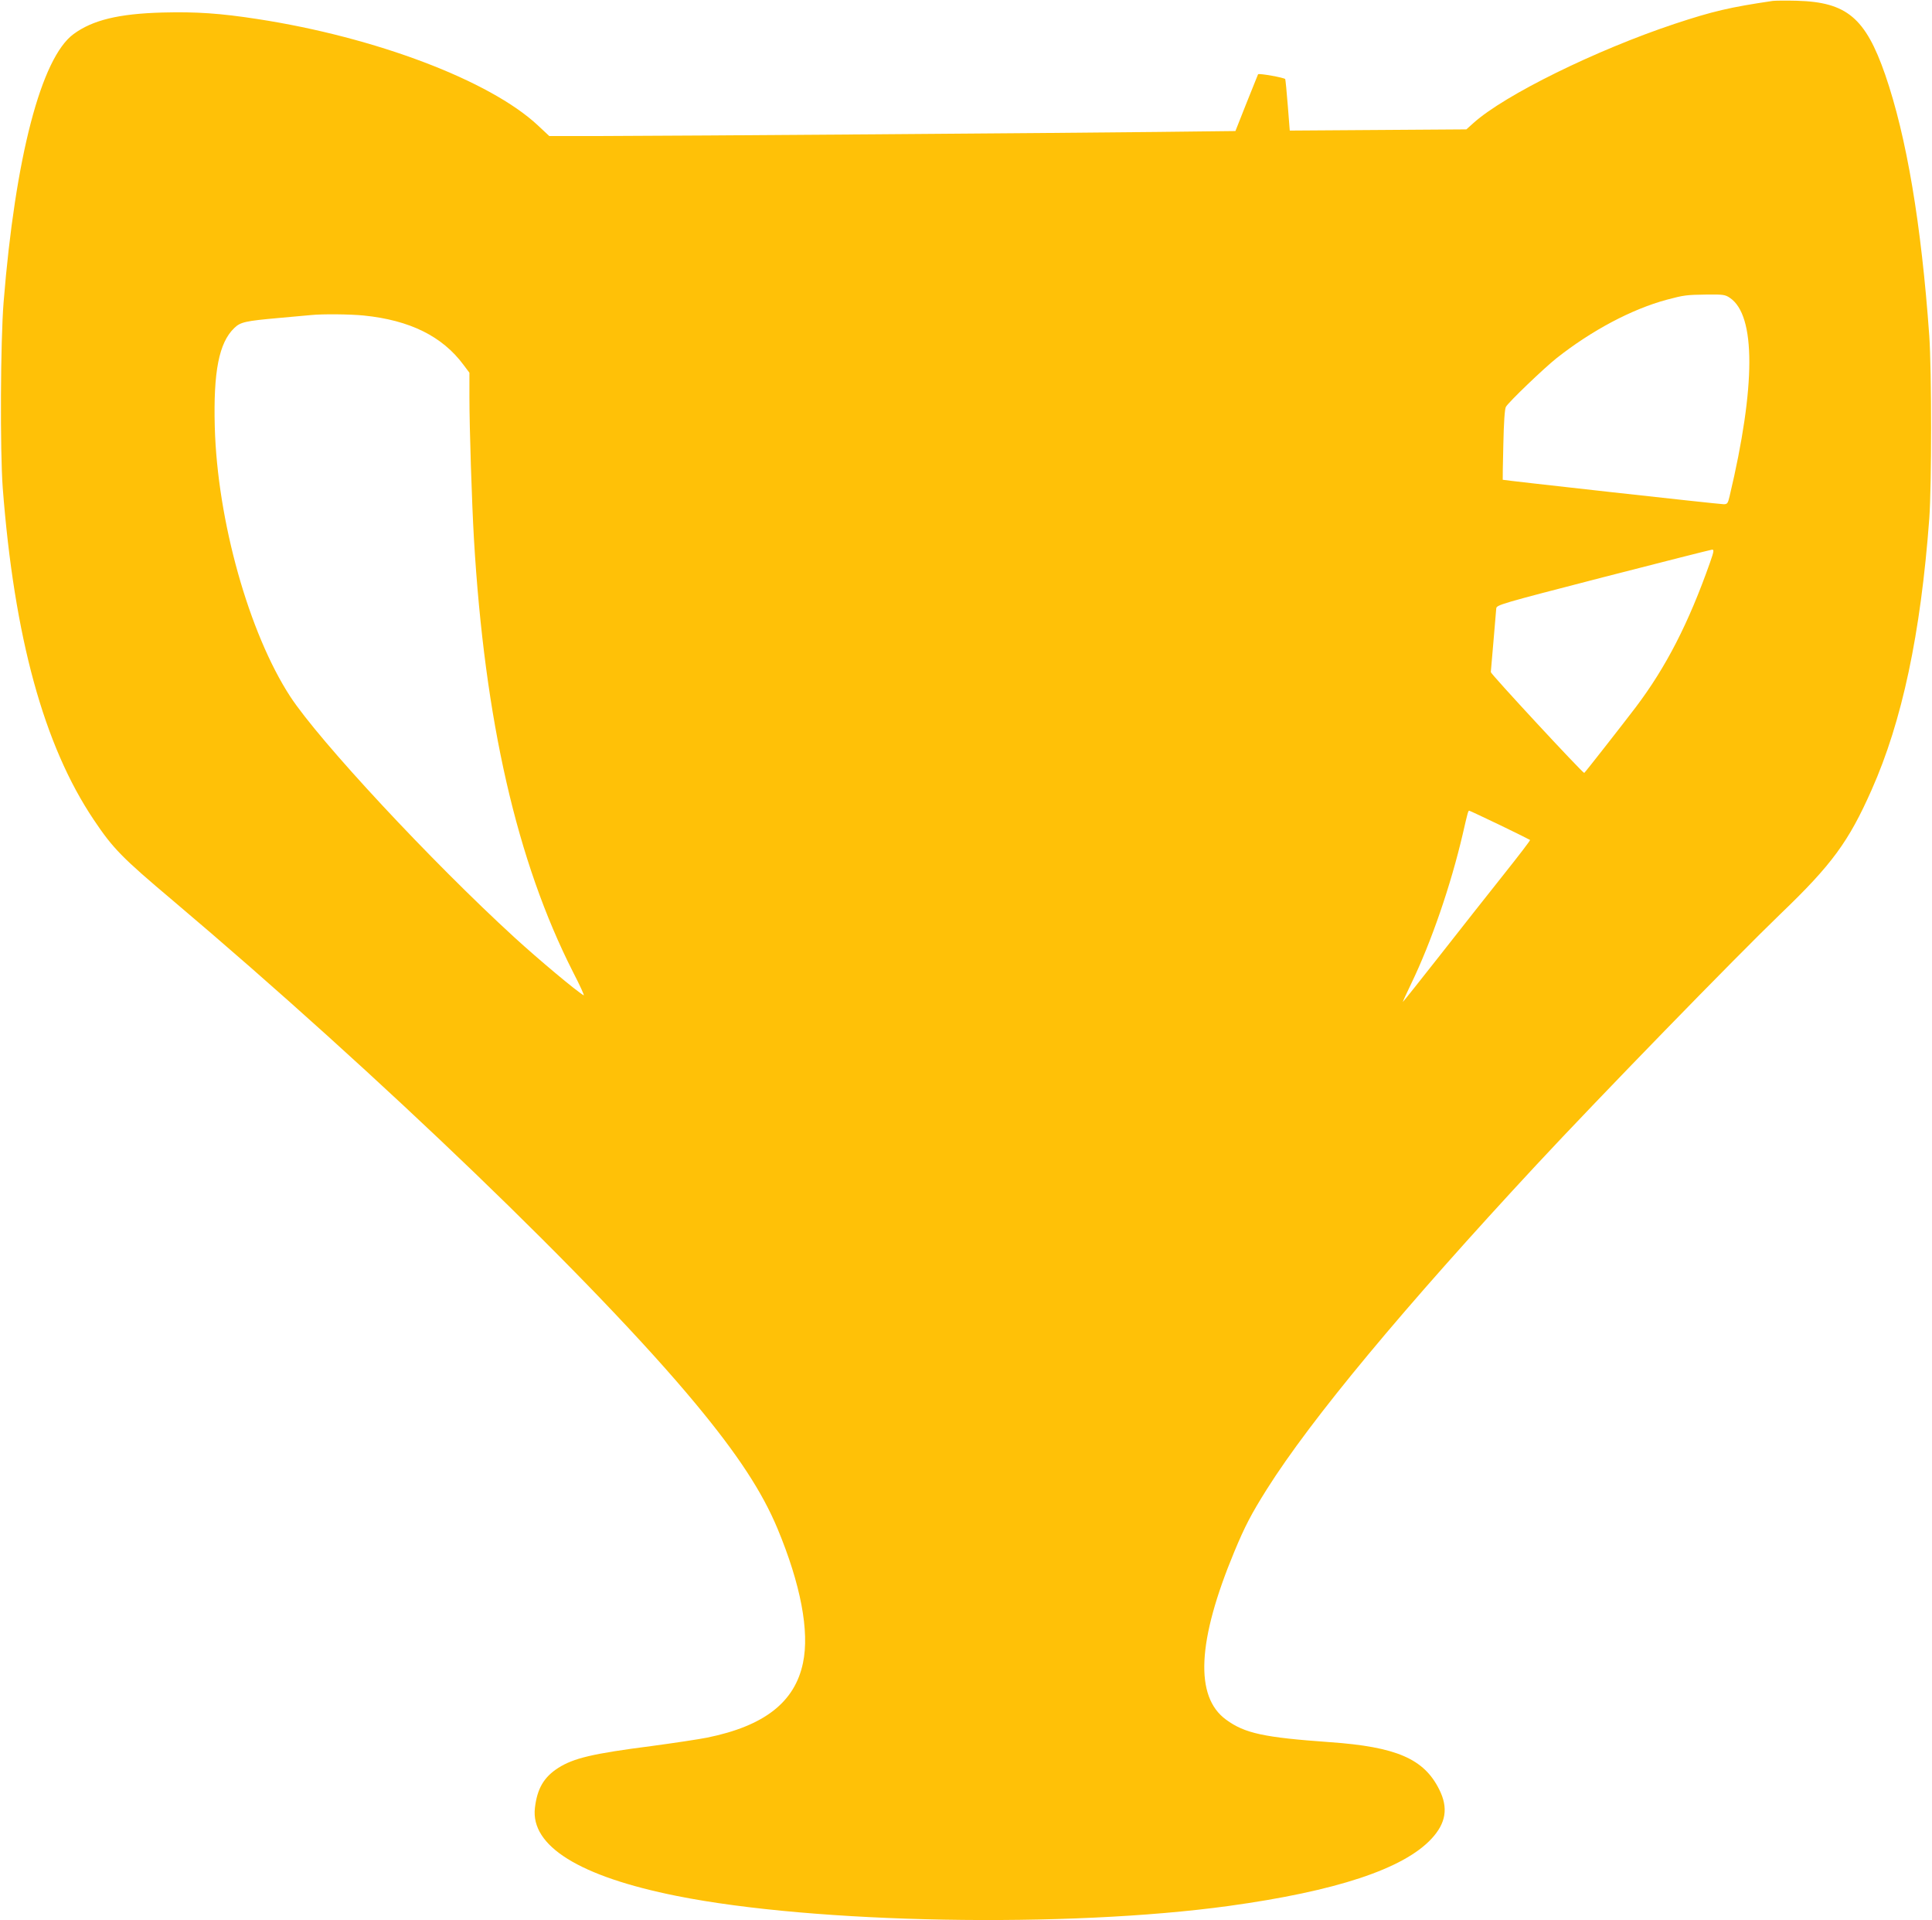 <?xml version="1.0" standalone="no"?>
<!DOCTYPE svg PUBLIC "-//W3C//DTD SVG 20010904//EN"
 "http://www.w3.org/TR/2001/REC-SVG-20010904/DTD/svg10.dtd">
<svg version="1.0" xmlns="http://www.w3.org/2000/svg"
 width="1280pt" height="1272pt" viewBox="0 0 1280 1272"
 preserveAspectRatio="xMidYMid meet">
<g transform="translate(0,1272) scale(0.1,-0.1)"
fill="#ffc107" stroke="none">
<path d="M11745 12714 c-284 -42 -396 -68 -650 -152 -520 -173 -1126 -471
-1332 -656 l-48 -43 -585 -4 -585 -4 -13 165 c-7 91 -15 170 -17 176 -3 9
-174 40 -180 32 -1 -2 -35 -87 -76 -189 l-74 -187 -520 -6 c-603 -7 -3166 -26
-3678 -27 l-348 0 -76 71 c-317 296 -1075 584 -1858 704 -246 38 -406 49 -630
43 -289 -8 -462 -50 -588 -143 -214 -157 -386 -817 -463 -1774 -21 -258 -24
-986 -6 -1230 76 -990 272 -1707 603 -2200 128 -191 187 -251 524 -535 1373
-1161 2810 -2544 3465 -3335 278 -335 439 -581 541 -825 154 -370 213 -681
169 -890 -54 -260 -256 -418 -635 -495 -55 -11 -221 -36 -370 -56 -389 -50
-515 -80 -617 -145 -95 -61 -139 -137 -154 -264 -30 -253 295 -455 941 -584
914 -183 2586 -213 3656 -66 711 98 1156 245 1342 444 97 104 114 205 52 328
-101 203 -284 282 -725 313 -435 31 -563 58 -687 149 -209 152 -191 521 54
1111 71 171 113 251 216 415 294 466 906 1202 1787 2150 413 444 1315 1371
1617 1662 340 326 451 478 603 821 202 454 325 1033 382 1797 16 223 16 975 0
1210 -53 742 -150 1318 -292 1730 -131 377 -255 481 -585 490 -71 2 -143 1
-160 -1z m-284 -1967 c172 -116 172 -583 -2 -1314 -11 -47 -15 -53 -39 -53
-31 0 -1463 159 -1464 162 -1 2 1 107 4 233 3 145 9 237 17 250 18 32 251 255
335 322 233 184 498 325 732 388 114 30 126 32 267 34 106 1 119 -1 150 -22z
m-9051 -117 c306 -31 521 -138 661 -327 l39 -52 0 -163 c0 -198 16 -699 30
-938 71 -1203 284 -2135 656 -2868 46 -89 78 -159 71 -155 -50 29 -297 236
-457 382 -552 505 -1293 1301 -1487 1597 -274 421 -483 1166 -500 1785 -10
368 28 559 129 656 41 40 74 47 298 67 96 9 191 17 210 19 77 8 260 6 350 -3z
m8919 -1637 c-142 -402 -291 -692 -492 -958 -79 -104 -338 -435 -341 -435 -12
0 -621 657 -619 668 1 14 32 366 36 421 2 24 22 30 707 207 388 100 713 182
722 183 15 1 14 -9 -13 -86z m-1392 -1738 c108 -52 198 -97 200 -99 3 -2 -76
-105 -174 -228 -98 -123 -288 -364 -422 -535 -135 -172 -246 -311 -247 -310
-1 1 24 56 56 122 134 278 262 652 341 990 33 144 36 155 43 155 3 0 94 -43
203 -95z"/>
</g>
</svg>
